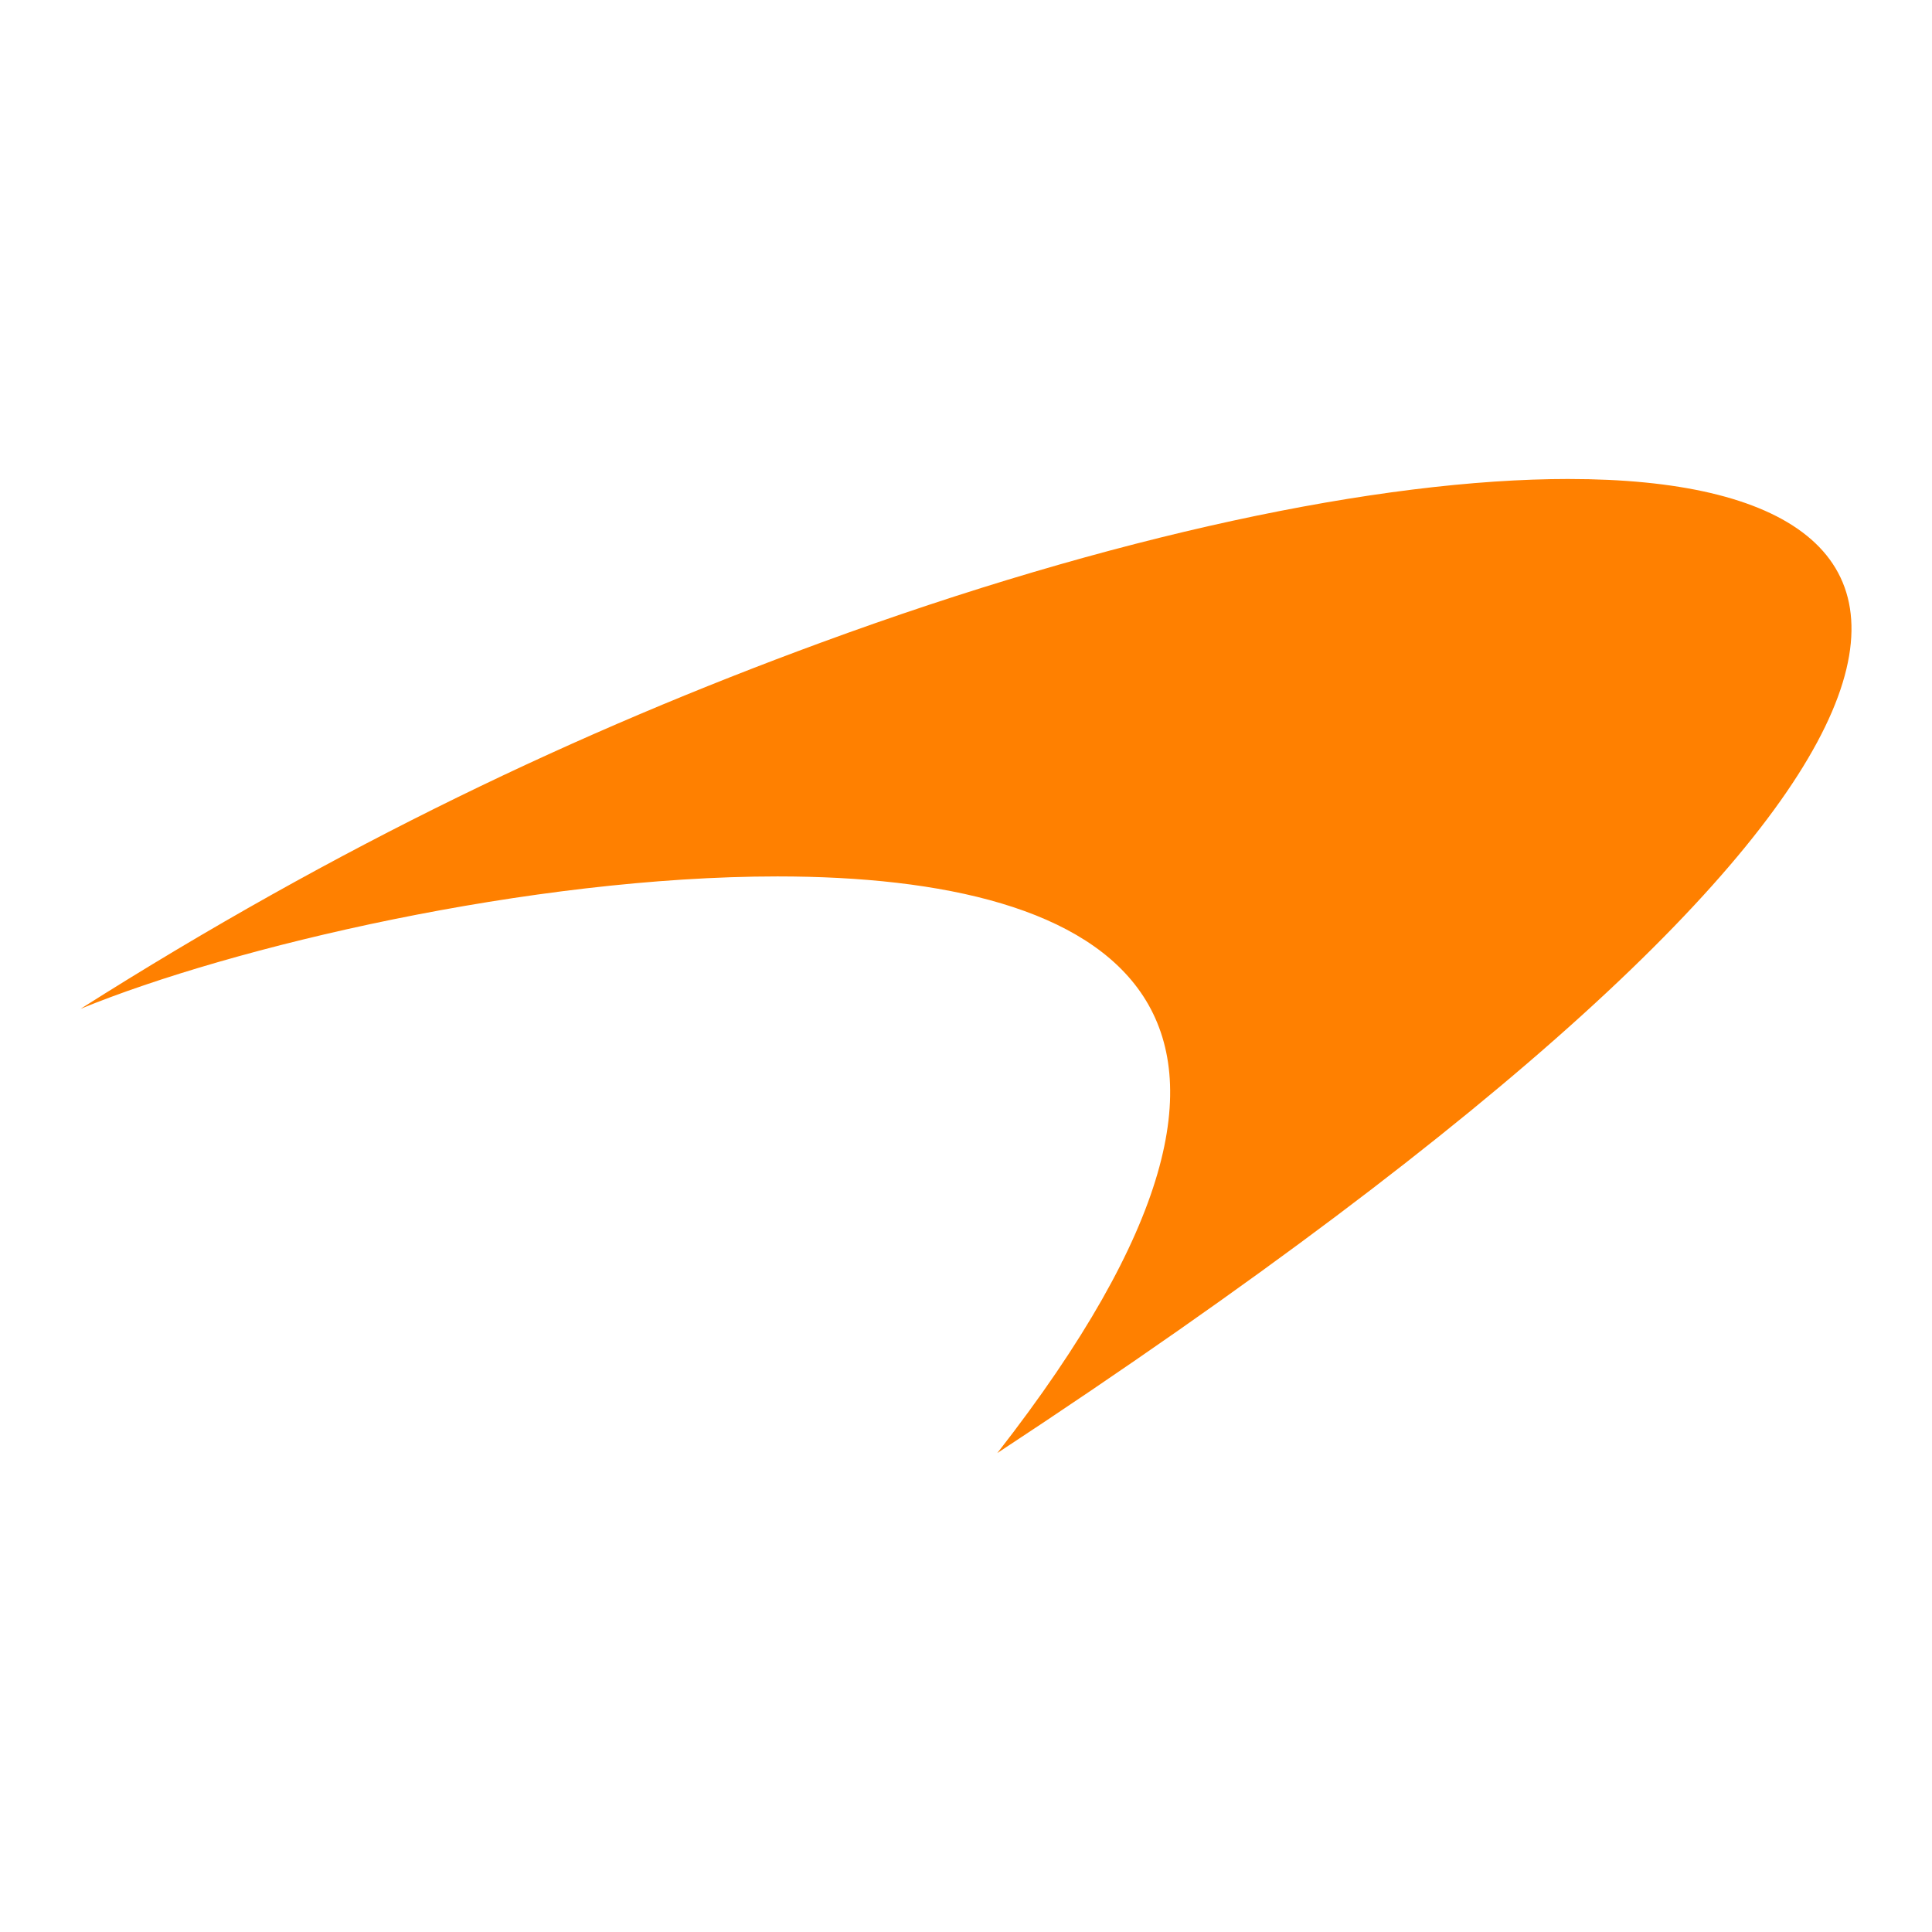 <svg xmlns="http://www.w3.org/2000/svg" width="96" height="96" fill="none"><path fill="#FF8000" d="M77.954 23.8c-9.439 0-22.745 2.833-37.162 8.132C28.77 36.347 16.87 41.972 4 50.13c7.528-3.092 22.386-6.581 34.632-6.581 16.536 0 28.318 6.36 10.925 28.652 51.28-33.724 49.86-48.4 28.397-48.4Z"/></svg>